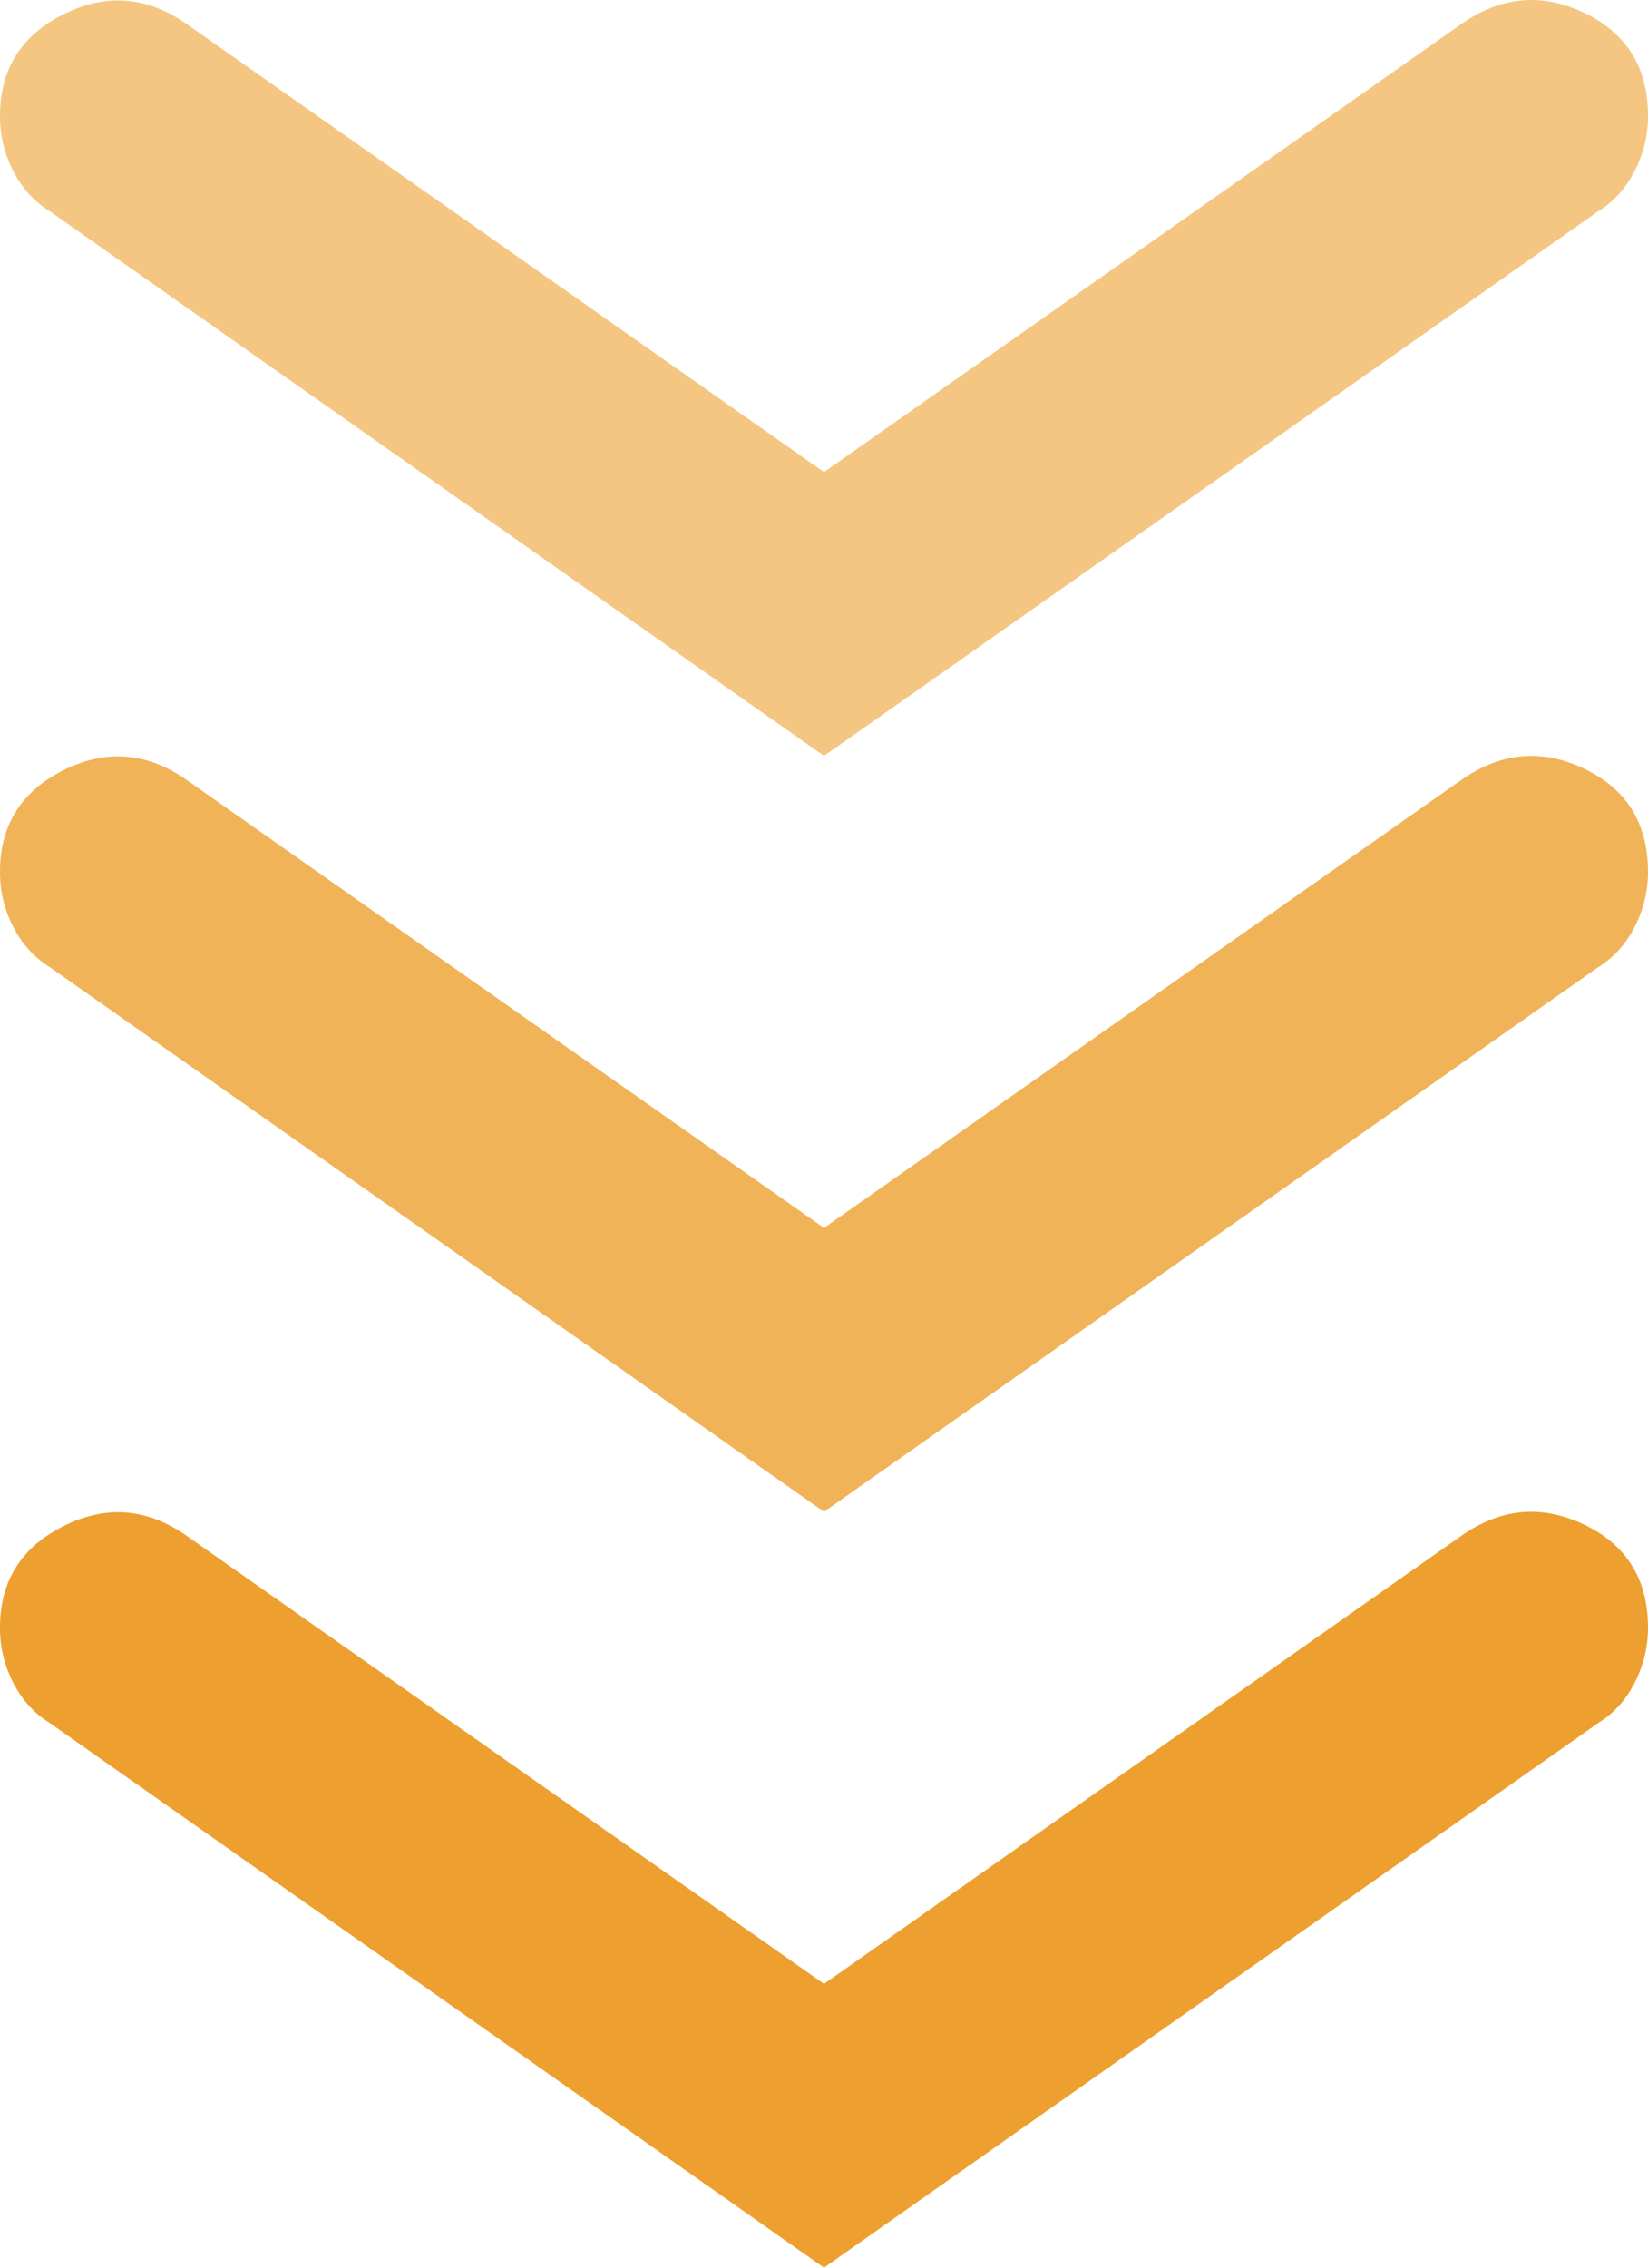 <?xml version="1.0" encoding="UTF-8"?>
<svg xmlns="http://www.w3.org/2000/svg" width="32" height="44" viewBox="0 0 32 44" fill="none">
  <path d="M16 38.493L28.4 29.782C29.162 29.258 29.952 29.193 30.77 29.587C31.589 29.981 31.998 30.646 32 31.581C32 31.955 31.914 32.311 31.742 32.648C31.57 32.986 31.332 33.248 31.029 33.435L16 44L0.971 33.435C0.667 33.248 0.428 32.986 0.256 32.648C0.084 32.311 -0.002 31.955 2.05627e-05 31.581C2.05627e-05 30.682 0.409 30.026 1.227 29.614C2.046 29.202 2.837 29.258 3.6 29.782L16 38.493Z" fill="#EDA02F"></path>
  <path d="M16 23.826L28.4 15.116C29.162 14.591 29.952 14.526 30.77 14.92C31.589 15.314 31.998 15.979 32 16.914C32 17.289 31.914 17.645 31.742 17.982C31.57 18.319 31.332 18.581 31.029 18.769L16 29.333L0.971 18.769C0.667 18.581 0.428 18.319 0.256 17.982C0.084 17.645 -0.002 17.289 2.09808e-05 16.914C2.09808e-05 16.015 0.409 15.359 1.227 14.947C2.046 14.535 2.837 14.591 3.6 15.116L16 23.826Z" fill="#EDA02F" fill-opacity="0.8"></path>
  <path d="M16 9.16L28.4 0.449C29.162 -0.075 29.952 -0.14 30.77 0.254C31.589 0.648 31.998 1.312 32 2.247C32 2.622 31.914 2.978 31.742 3.315C31.57 3.652 31.332 3.915 31.029 4.102L16 14.667L0.971 4.102C0.667 3.915 0.428 3.652 0.256 3.315C0.084 2.978 -0.002 2.622 2.28882e-05 2.247C2.28882e-05 1.348 0.409 0.693 1.227 0.281C2.046 -0.131 2.837 -0.075 3.6 0.449L16 9.16Z" fill="#EDA02F" fill-opacity="0.6"></path>
</svg>
